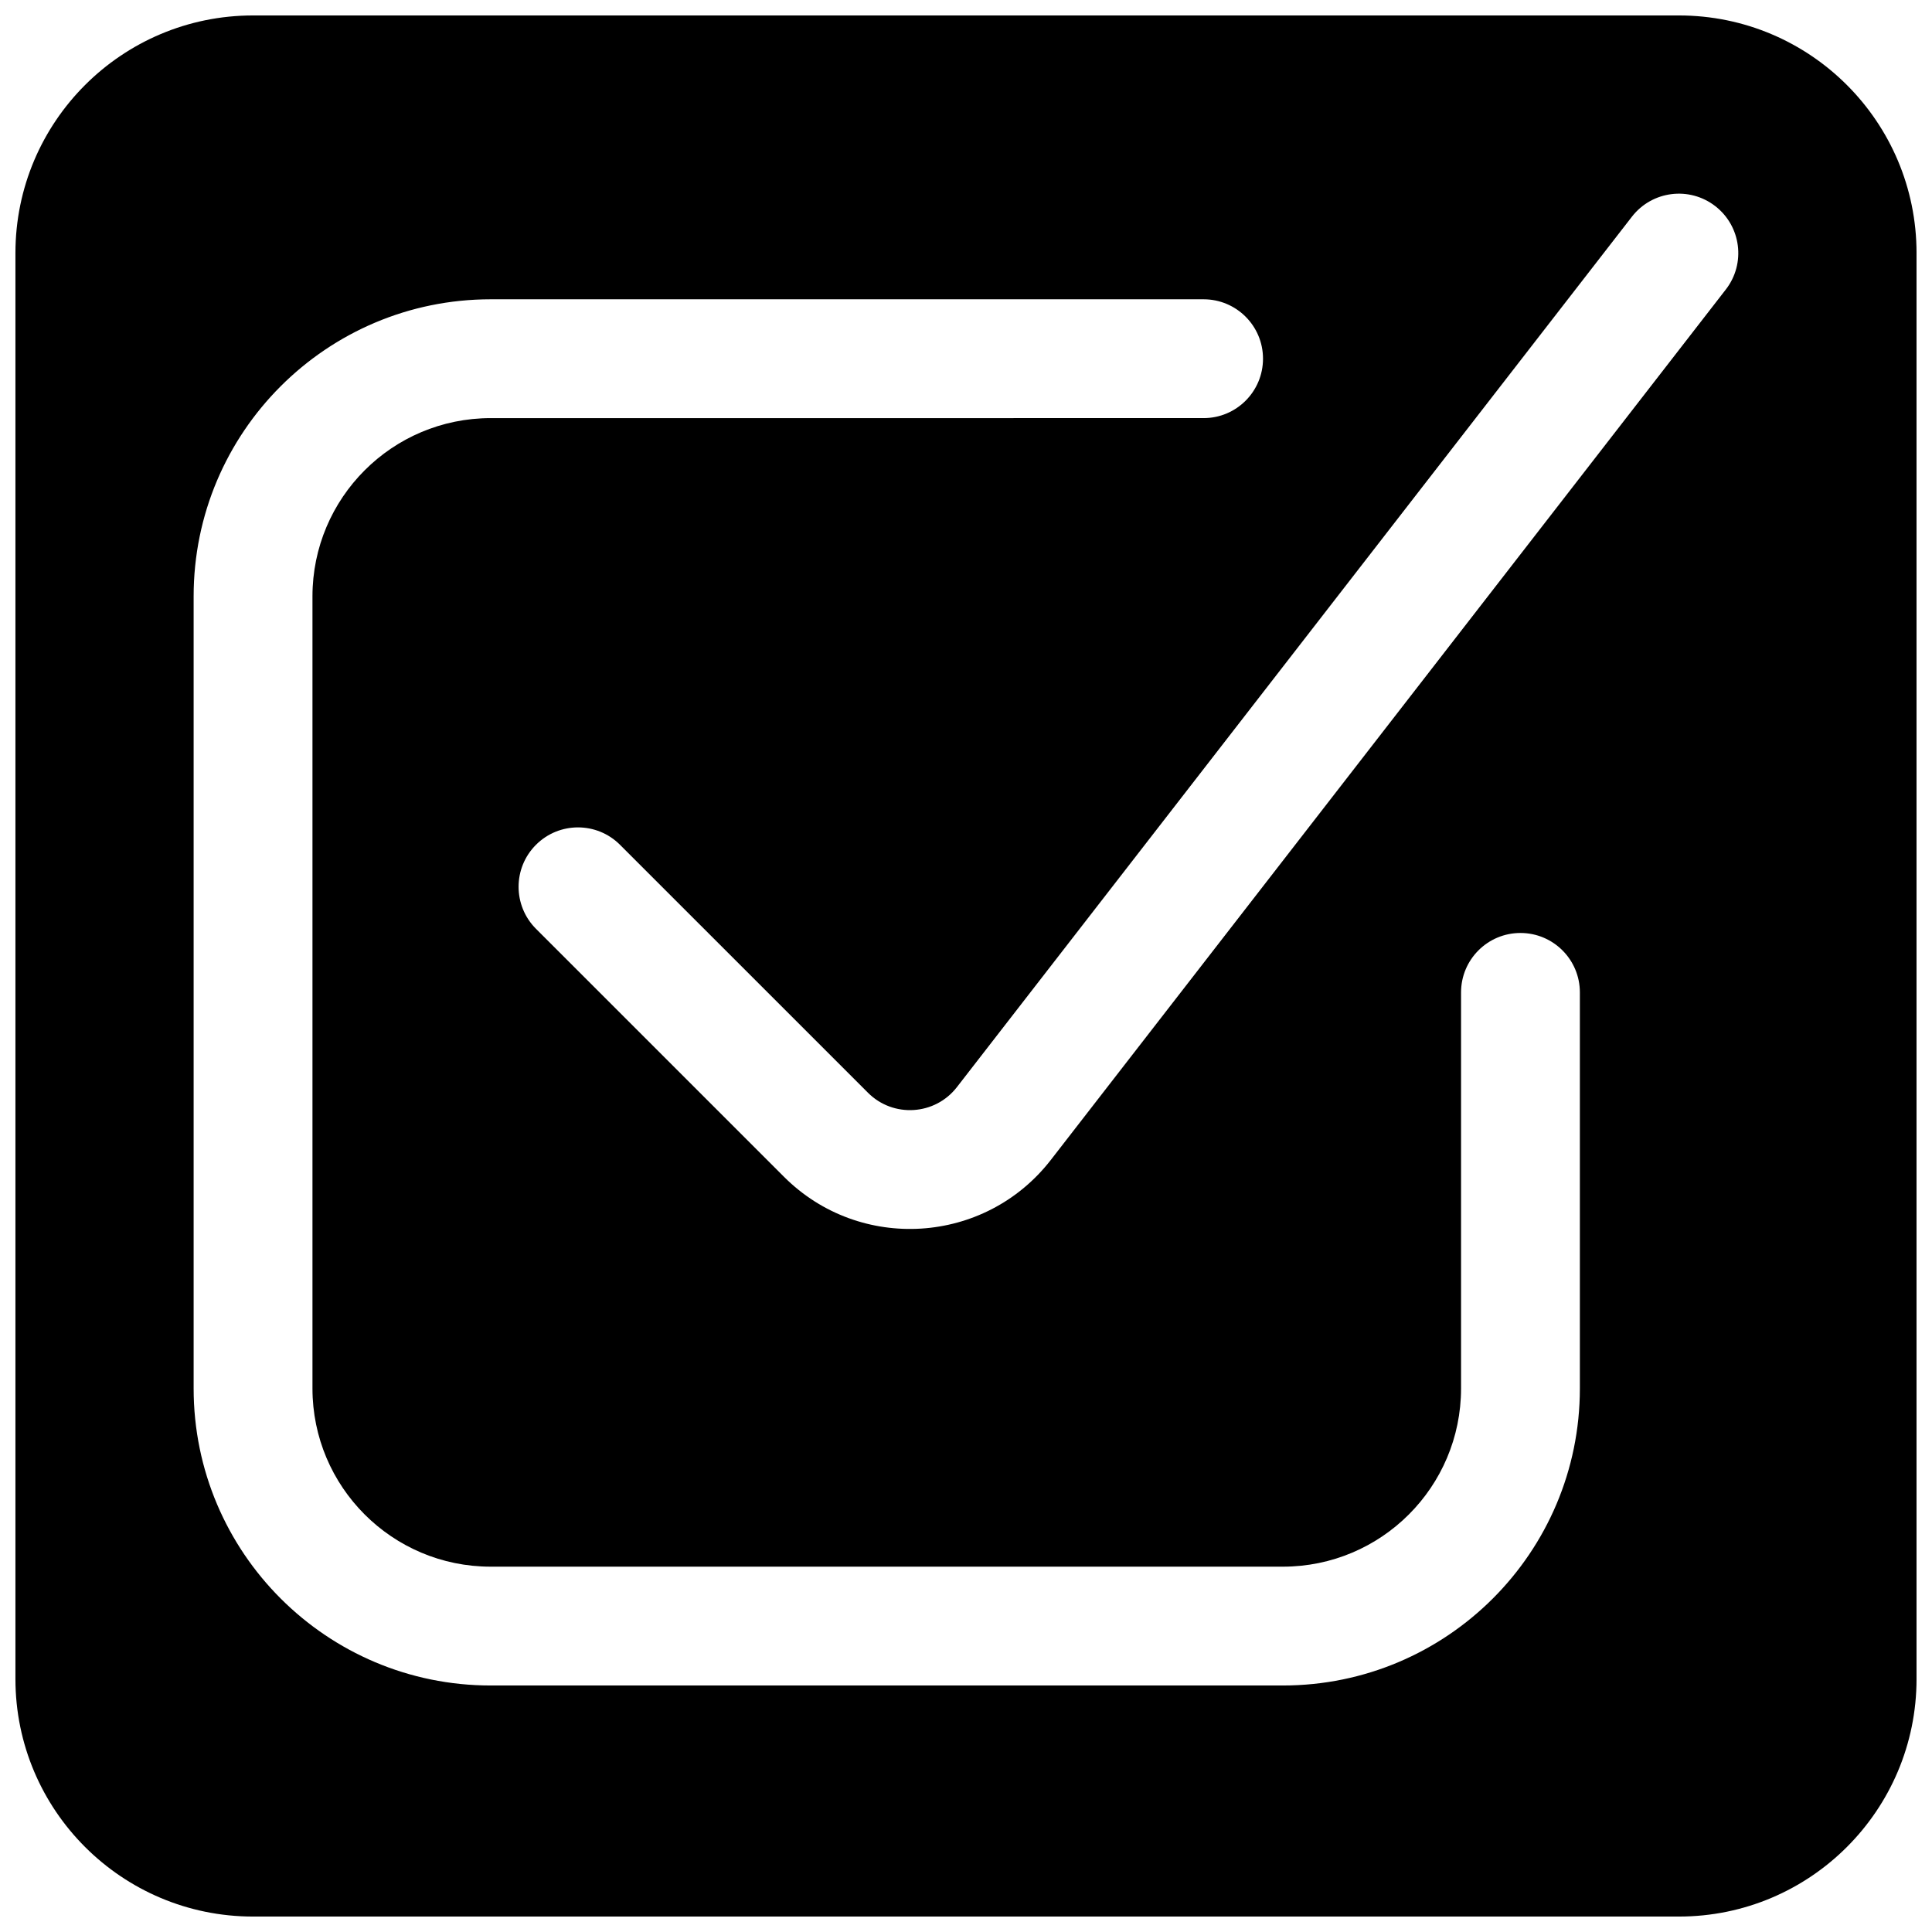 <?xml version="1.0" encoding="UTF-8"?>
<!-- Uploaded to: ICON Repo, www.iconrepo.com, Generator: ICON Repo Mixer Tools -->
<svg width="800px" height="800px" version="1.1" viewBox="144 144 512 512" xmlns="http://www.w3.org/2000/svg">
 <defs>
  <clipPath id="a">
   <path d="m148.09 148.09h503.81v503.81h-503.81z"/>
  </clipPath>
 </defs>
 <g clip-path="url(#a)">
  <path d="m148.09 211.07c0-34.781 28.195-62.977 62.977-62.977h377.86c34.781 0 62.977 28.195 62.977 62.977v377.86c0 34.781-28.195 62.977-62.977 62.977h-377.86c-34.781 0-62.977-28.195-62.977-62.977zm125.95 43.734c-26.086 0-47.234 21.145-47.234 47.23v209.92c0 26.086 21.148 47.23 47.234 47.23h209.92c26.086 0 47.234-21.145 47.234-47.23v-104.96c0-8.695 7.047-15.746 15.742-15.746 8.695 0 15.746 7.051 15.746 15.746v104.96c0 43.473-35.246 78.719-78.723 78.719h-209.92c-43.477 0-78.723-35.246-78.723-78.719v-209.92c0-43.477 35.246-78.719 78.723-78.719h188.93c8.695 0 15.742 7.047 15.742 15.742 0 8.695-7.047 15.746-15.742 15.746zm327.32-34.086c5.332-6.871 4.078-16.762-2.793-22.09-6.871-5.328-16.762-4.078-22.09 2.793l-178.89 230.68c-5.805 7.488-16.871 8.188-23.57 1.484l-65.711-65.707c-6.148-6.148-16.117-6.148-22.266 0-6.148 6.148-6.148 16.113 0 22.266l65.711 65.707c20.105 20.105 53.293 18.016 70.723-4.453z" fill-rule="evenodd"/>
 </g>
</svg>